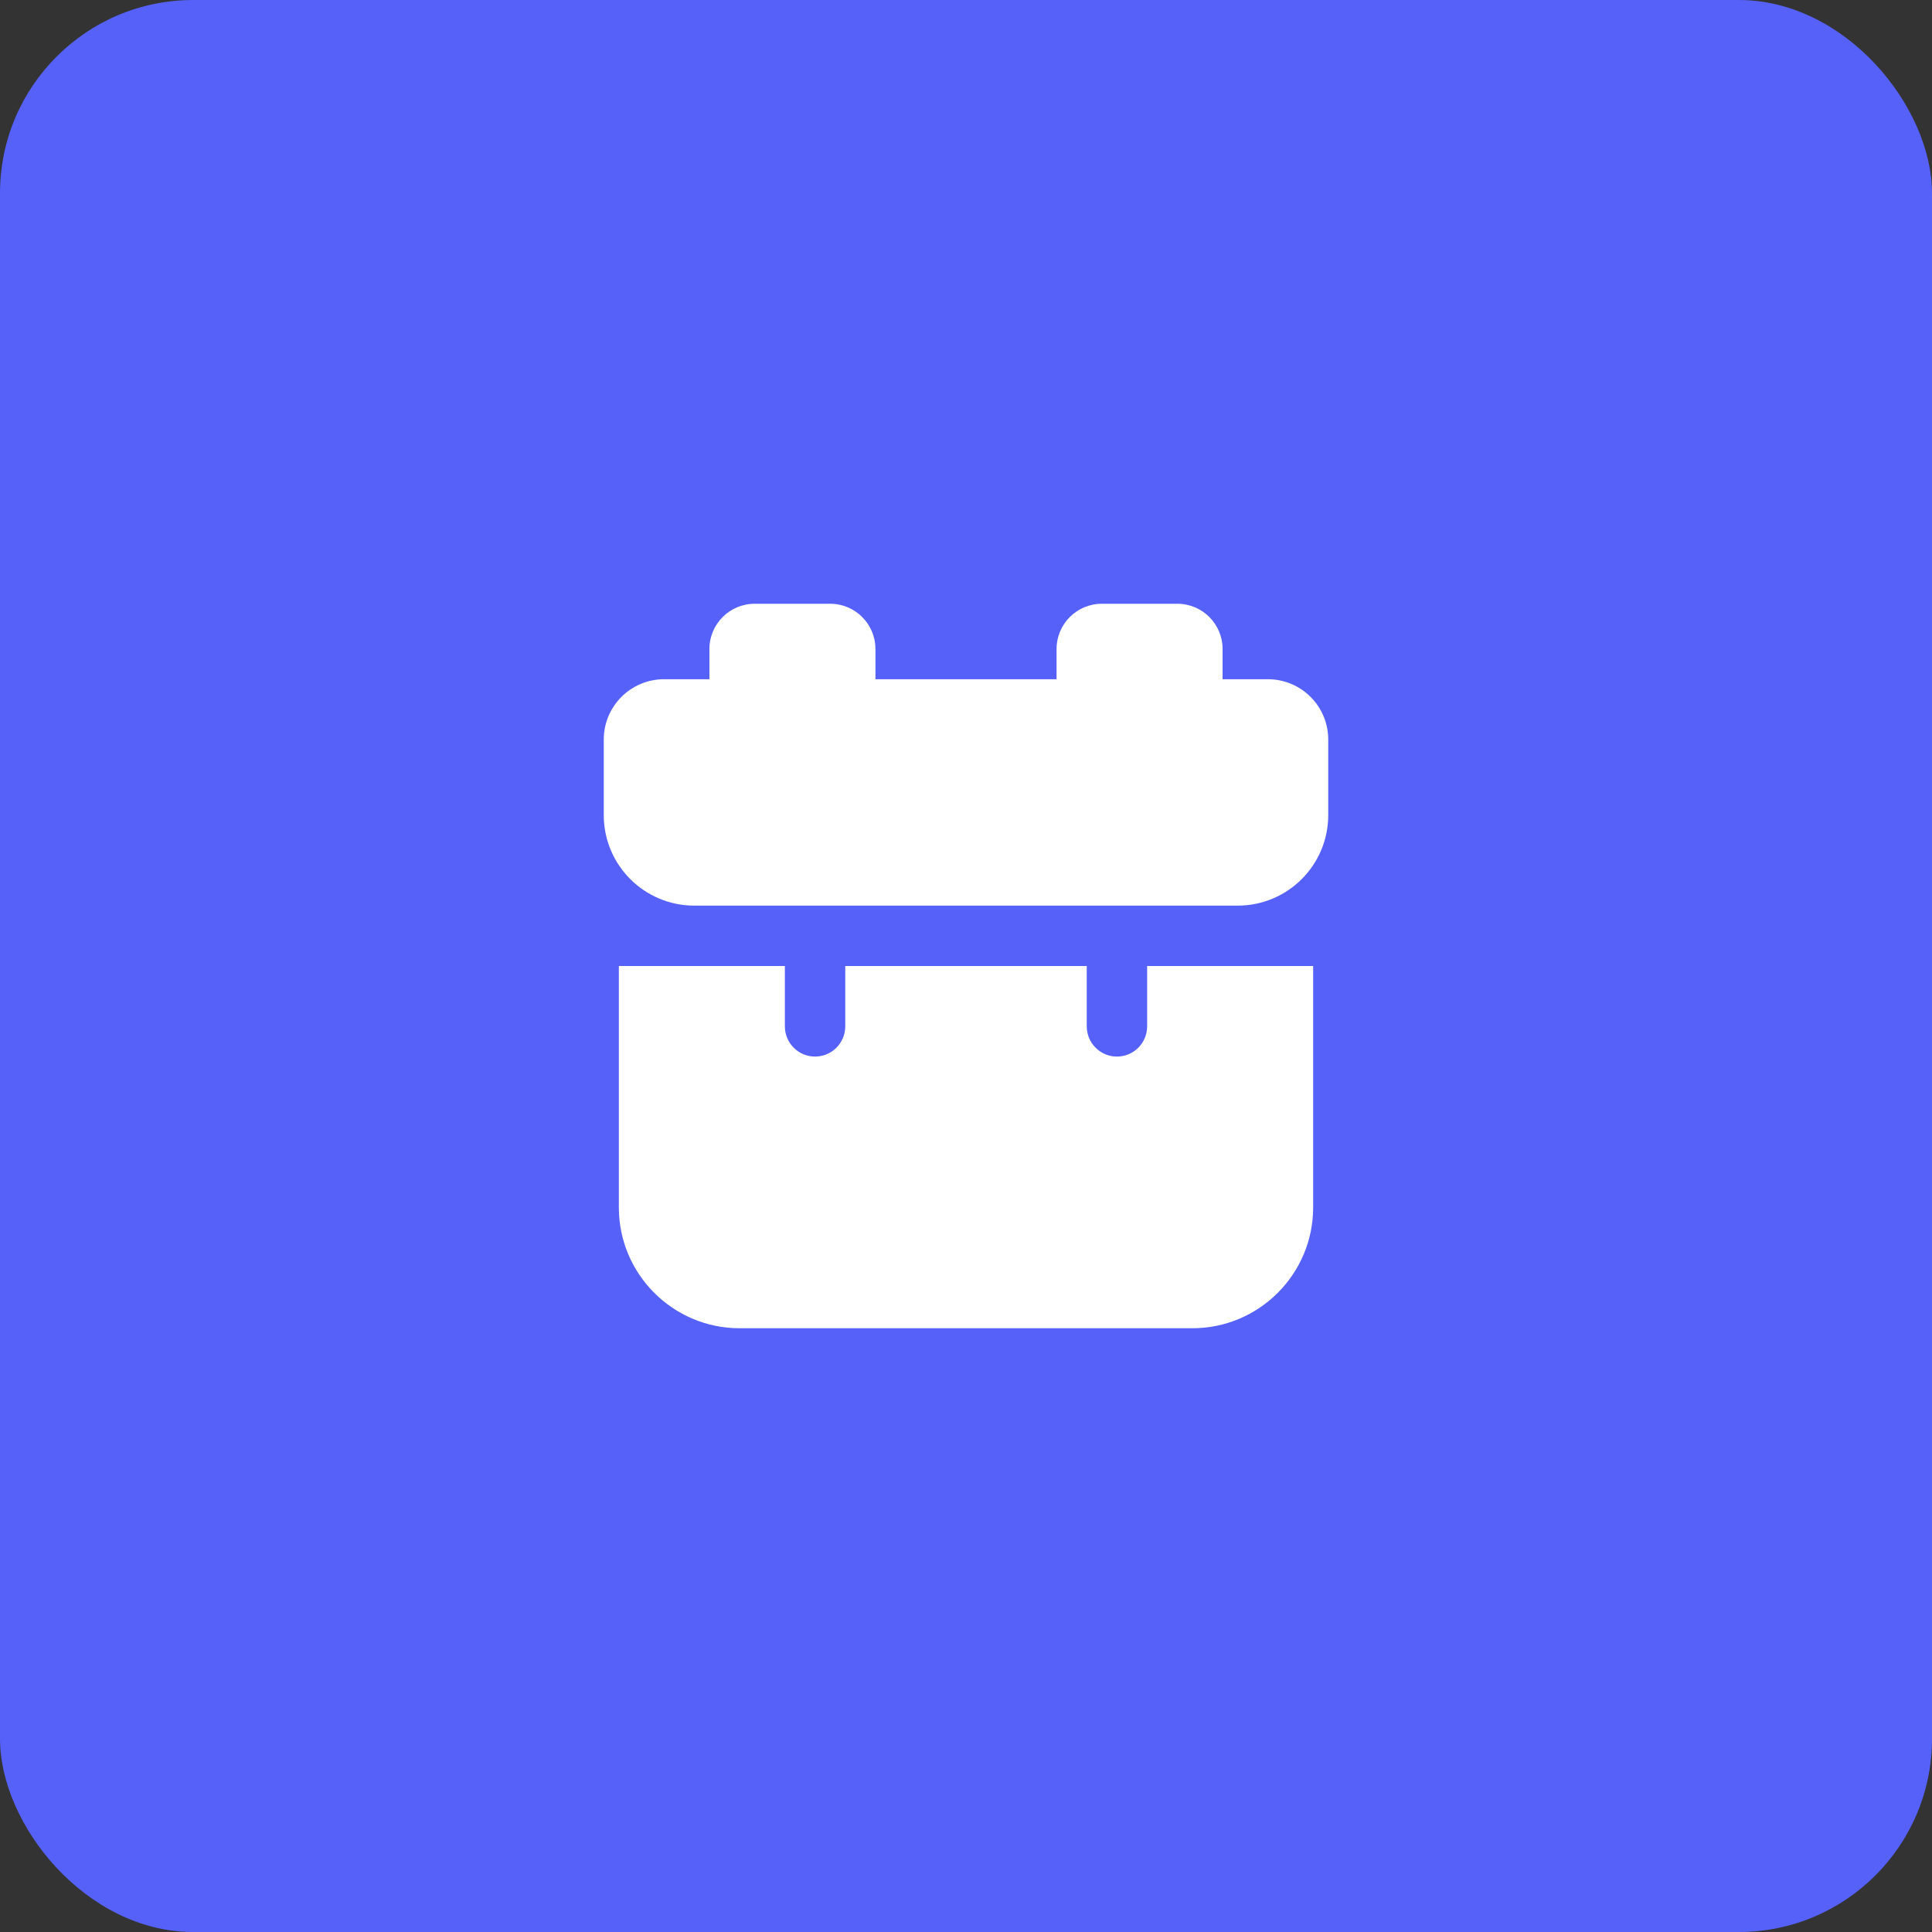 <svg width="80" height="80" viewBox="0 0 80 80" fill="none" xmlns="http://www.w3.org/2000/svg">
<rect x="0" y="0" width="80" height="80" fill="#333333" stroke="none"/>
<g clip-path="url(#clip0_7655_2059)">
<rect width="80" height="80" rx="8" fill="#5561F8"/>
<path d="M31.25 25C30.214 25 29.375 25.839 29.375 26.875V28.125H27.5C26.119 28.125 25 29.244 25 30.625V33.75C25 35.821 26.679 37.5 28.75 37.5H51.25C53.321 37.5 55 35.821 55 33.75V30.625C55 29.244 53.881 28.125 52.5 28.125H50.625V26.875C50.625 25.839 49.786 25 48.75 25H45.625C44.589 25 43.75 25.839 43.75 26.875V28.125H36.25V26.875C36.25 25.839 35.411 25 34.375 25H31.25ZM35 39.999V42.5C35 43.19 34.44 43.75 33.75 43.75C33.06 43.75 32.5 43.19 32.5 42.5V40H25.625V50C25.625 52.757 27.868 55 30.625 55H49.375C52.132 55 54.375 52.757 54.375 50V39.999H47.5V42.5C47.5 43.19 46.94 43.75 46.25 43.75C45.56 43.75 45 43.19 45 42.5V39.999H35Z" fill="white"/>
</g>
<defs>
<clipPath id="clip0_7655_2059">
<rect width="80" height="80" rx="8" fill="white"/>
</clipPath>
</defs>
</svg>

